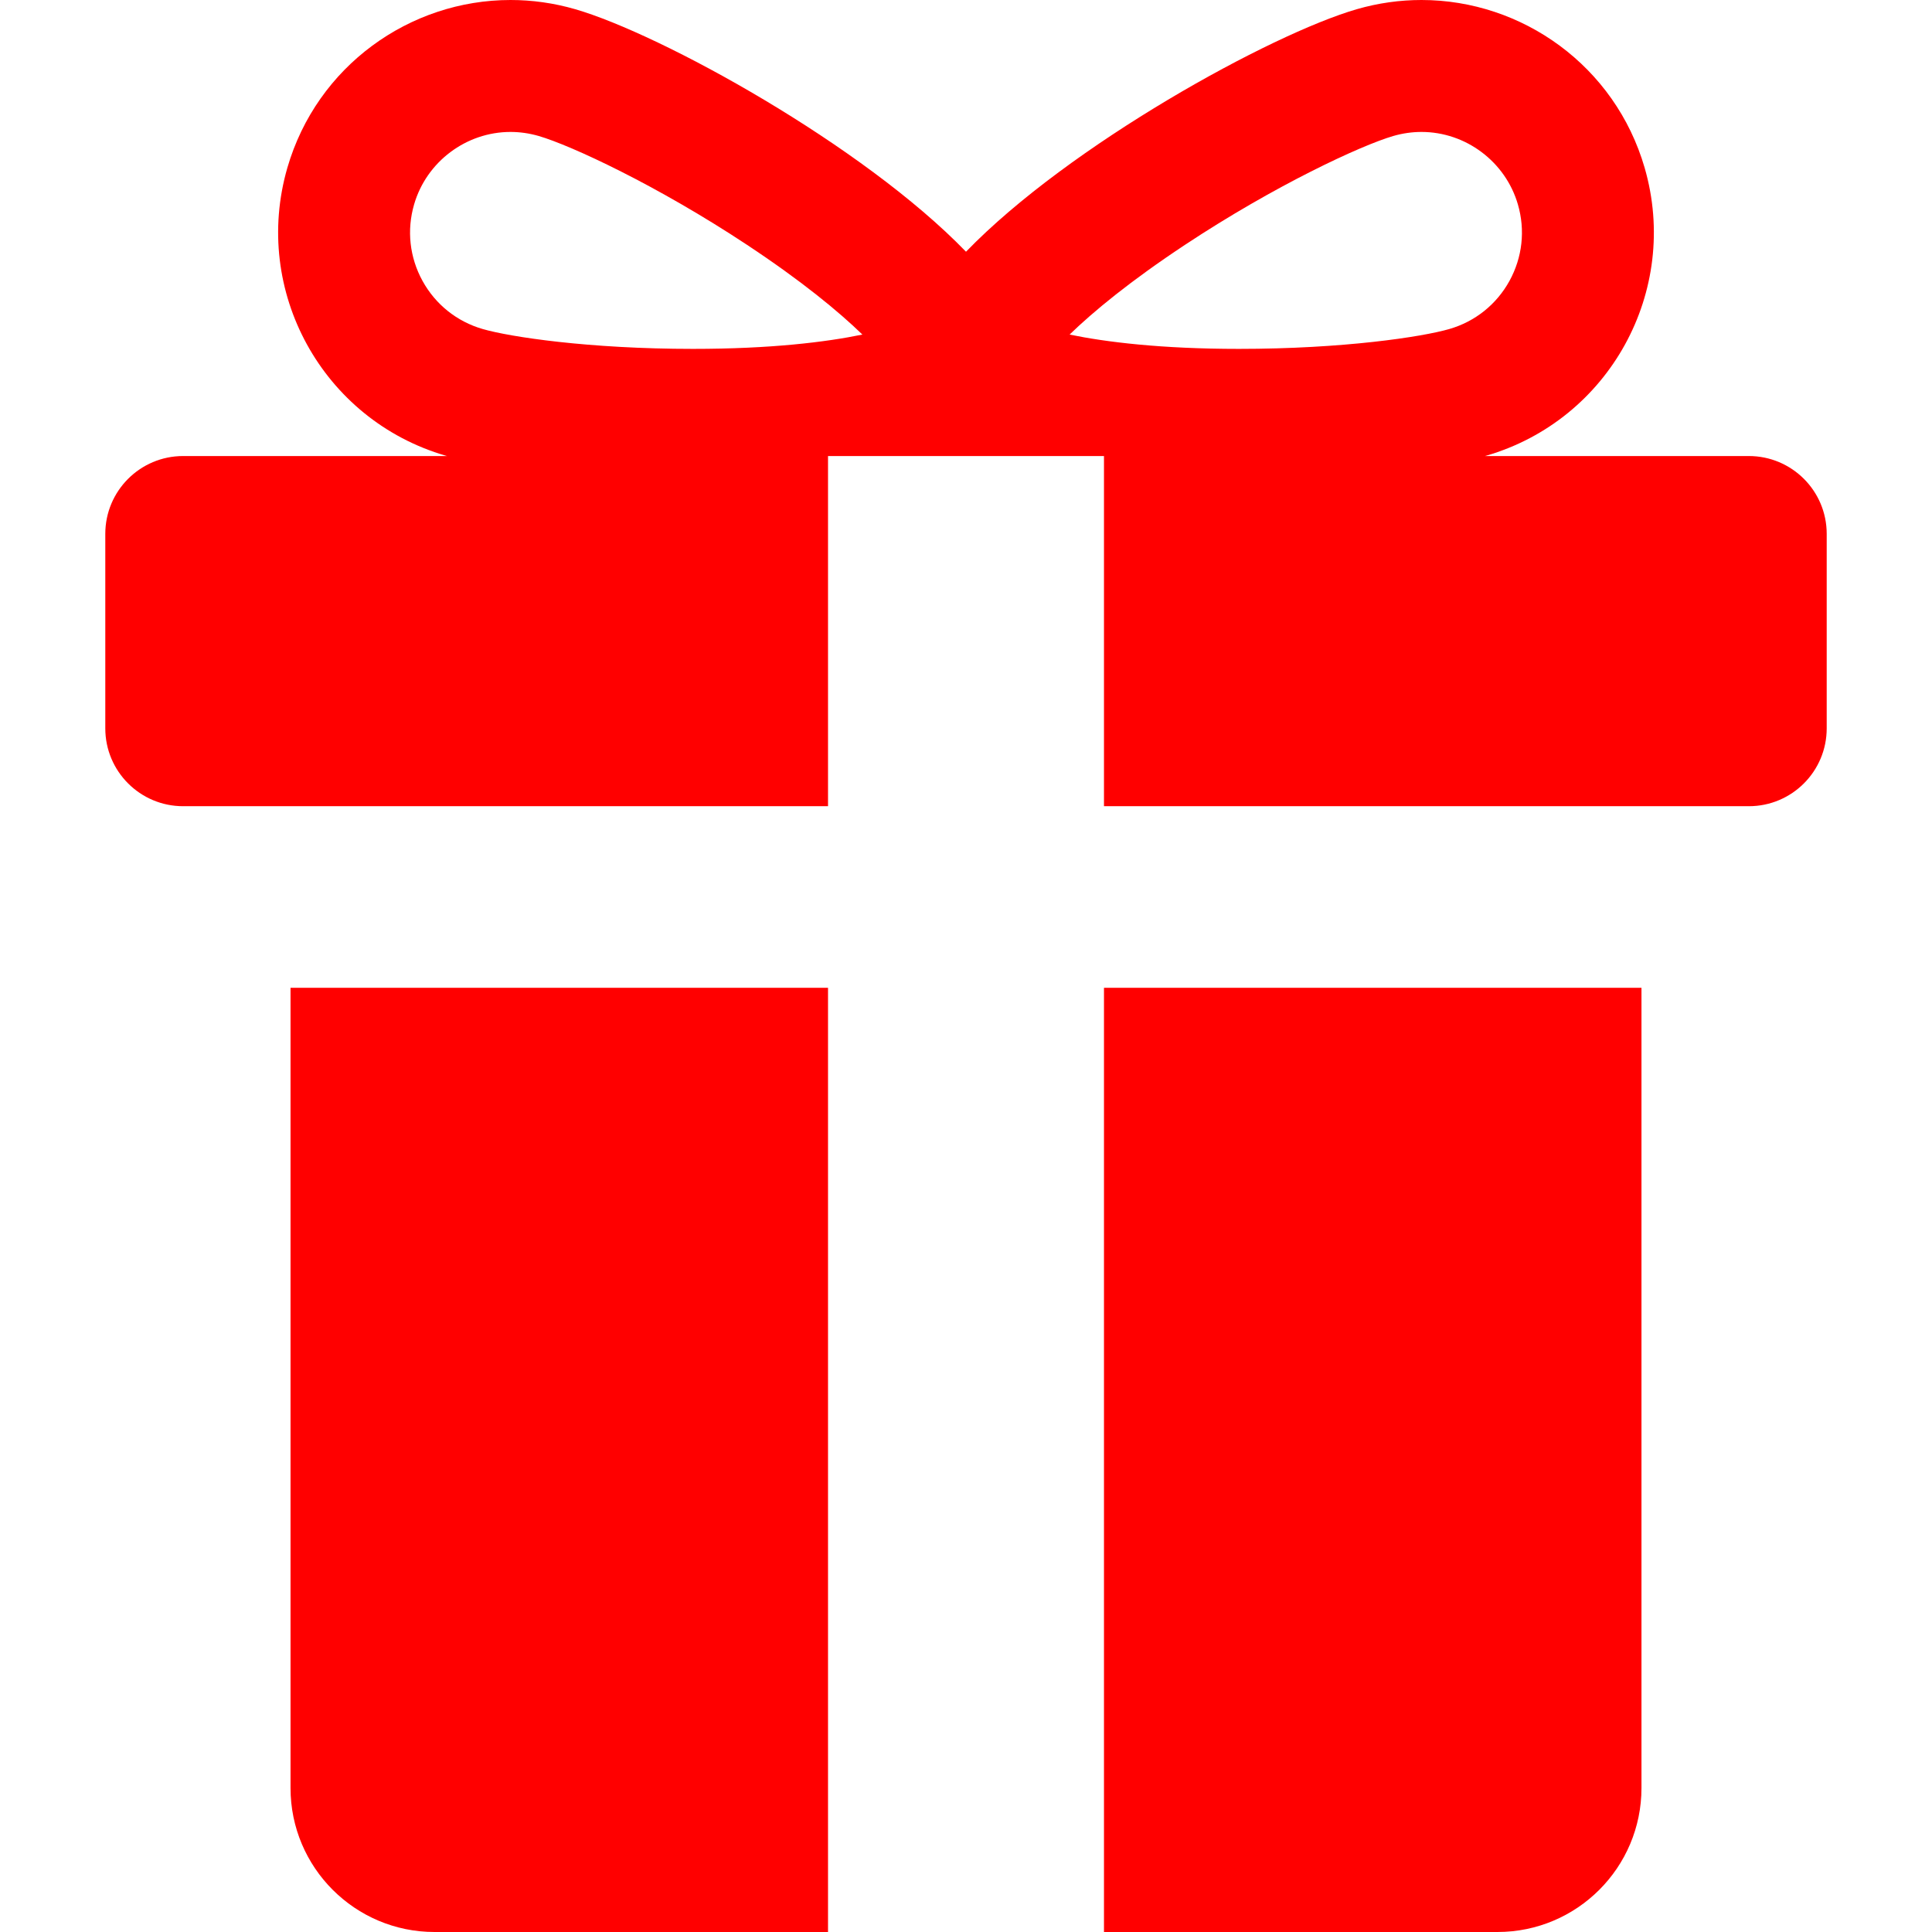 <?xml version="1.0" encoding="UTF-8"?> <svg xmlns="http://www.w3.org/2000/svg" width="24" height="24" viewBox="0 0 24 24" fill="none"><path d="M13.714 24H18.602C19.59 24 20.391 23.199 20.391 22.211V12.271H13.714V24Z" fill="#FF0000"></path><path d="M3.609 22.211C3.609 23.199 4.41 24 5.398 24H10.286V12.271H3.609V22.211Z" fill="#FF0000"></path><path d="M21.724 5.665H18.447C18.452 5.663 18.457 5.662 18.462 5.661C19.993 5.216 20.874 3.614 20.43 2.083C20.063 0.82 18.91 0 17.658 0C17.392 0 17.121 0.037 16.852 0.115C15.788 0.424 13.282 1.802 12 3.127C10.718 1.802 8.212 0.424 7.148 0.115C6.879 0.037 6.608 0 6.342 0C5.09 0 3.937 0.82 3.57 2.083C3.126 3.614 4.007 5.216 5.538 5.661C5.543 5.662 5.548 5.663 5.553 5.665H2.275C1.741 5.665 1.308 6.098 1.308 6.632V9.048C1.308 9.582 1.741 10.015 2.275 10.015H10.286V5.665H13.714V10.015H21.725C22.259 10.015 22.692 9.582 22.692 9.048V6.632C22.692 6.098 22.259 5.665 21.724 5.665ZM14.724 3.039C15.839 2.302 16.907 1.806 17.309 1.689C17.424 1.656 17.541 1.639 17.658 1.639C18.209 1.639 18.702 2.009 18.856 2.54C18.949 2.86 18.912 3.197 18.751 3.49C18.59 3.782 18.325 3.994 18.005 4.087C17.663 4.186 16.684 4.334 15.391 4.334C14.427 4.334 13.741 4.25 13.287 4.156C13.583 3.869 14.042 3.49 14.724 3.039ZM5.249 3.49C5.088 3.197 5.051 2.86 5.144 2.54C5.298 2.009 5.791 1.639 6.342 1.639H6.342C6.459 1.639 6.576 1.656 6.691 1.689C7.093 1.806 8.161 2.302 9.276 3.039C9.958 3.49 10.417 3.869 10.713 4.156C10.259 4.25 9.573 4.334 8.608 4.334C7.316 4.334 6.338 4.186 5.995 4.087C5.675 3.994 5.41 3.782 5.249 3.49Z" fill="#FF0000"></path></svg> 